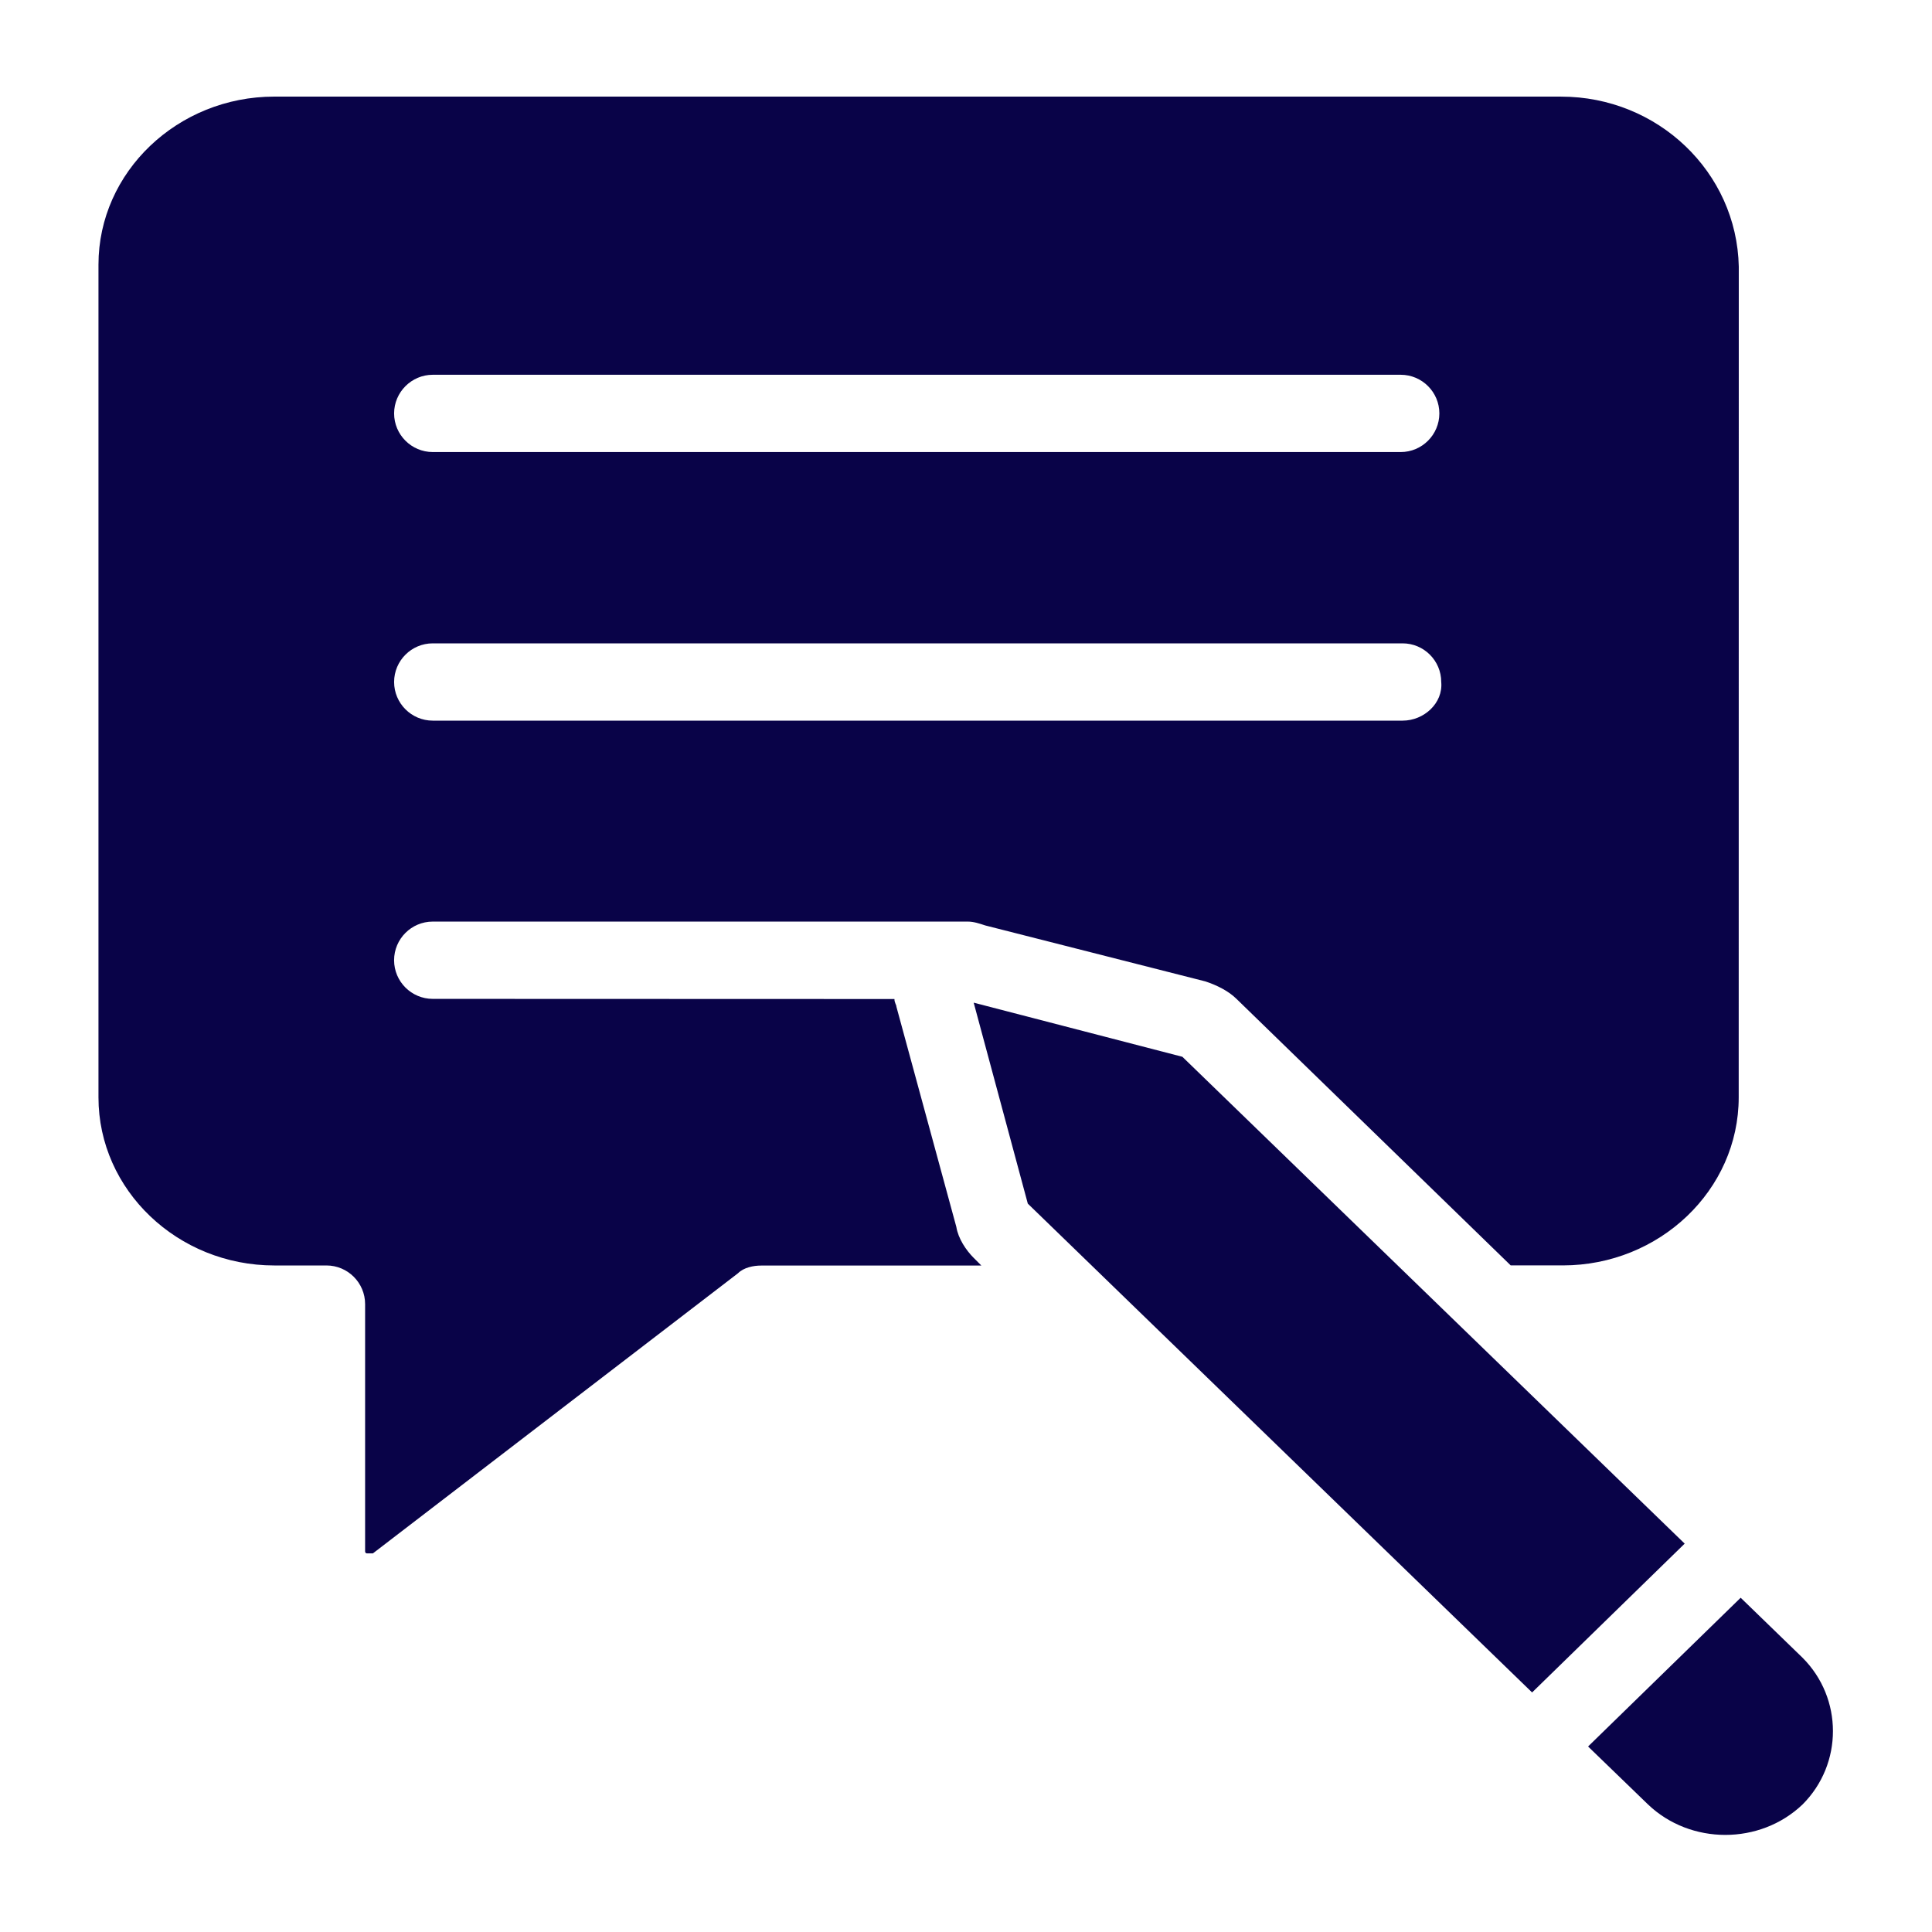 <?xml version="1.0" encoding="UTF-8"?> <svg xmlns="http://www.w3.org/2000/svg" viewBox="0 0 100 100" fill-rule="evenodd"><path d="m87.199 79.898-7.898 7.703-26.102-25.301-2.801-10.402 10.801 2.801z" fill="#090348"></path><path d="m80.801 5h-66.602c-5 0-9.102 3.898-9.102 8.699v43.102c0 4.801 4.102 8.699 9.102 8.699h2.699c1.102 0 2 0.898 2 2v12.801s0 0.102 0.102 0.102h0.301l18.898-14.5c0.301-0.301 0.801-0.398 1.199-0.398h11.398l-0.398-0.398c-0.398-0.398-0.801-1-0.898-1.602l-3.102-11.398c0-0.102-0.102-0.199-0.102-0.398l-23.898-0.008c-1.102 0-2-0.898-2-2 0-1.102 0.898-2 2-2h27.699c0.301 0 0.602 0.102 0.898 0.199l11.398 2.898c0.602 0.199 1.199 0.5 1.602 0.898l14.199 13.801h2.699c5 0 9.102-3.898 9.102-8.699l0.004-42.996c-0.102-4.902-4.199-8.801-9.199-8.801zm-58.402 14.398h50.102c1.102 0 2 0.898 2 2 0 1.102-0.898 2-2 2h-50.102c-1.102 0-2-0.898-2-2 0-1.098 0.902-2 2-2zm50.203 17.902h-50.203c-1.102 0-2-0.898-2-2 0-1.102 0.898-2 2-2h50.199c1.102 0 2 0.898 2 2 0.102 1.098-0.898 2-1.996 2z" fill="#090348"></path><path d="m93.301 93.398c-2.199 2.102-5.801 2.102-8 0l-3.102-3 7.898-7.699 3.199 3.102c2.102 2.098 2.102 5.5 0.004 7.598z" fill="#090348"></path></svg> 